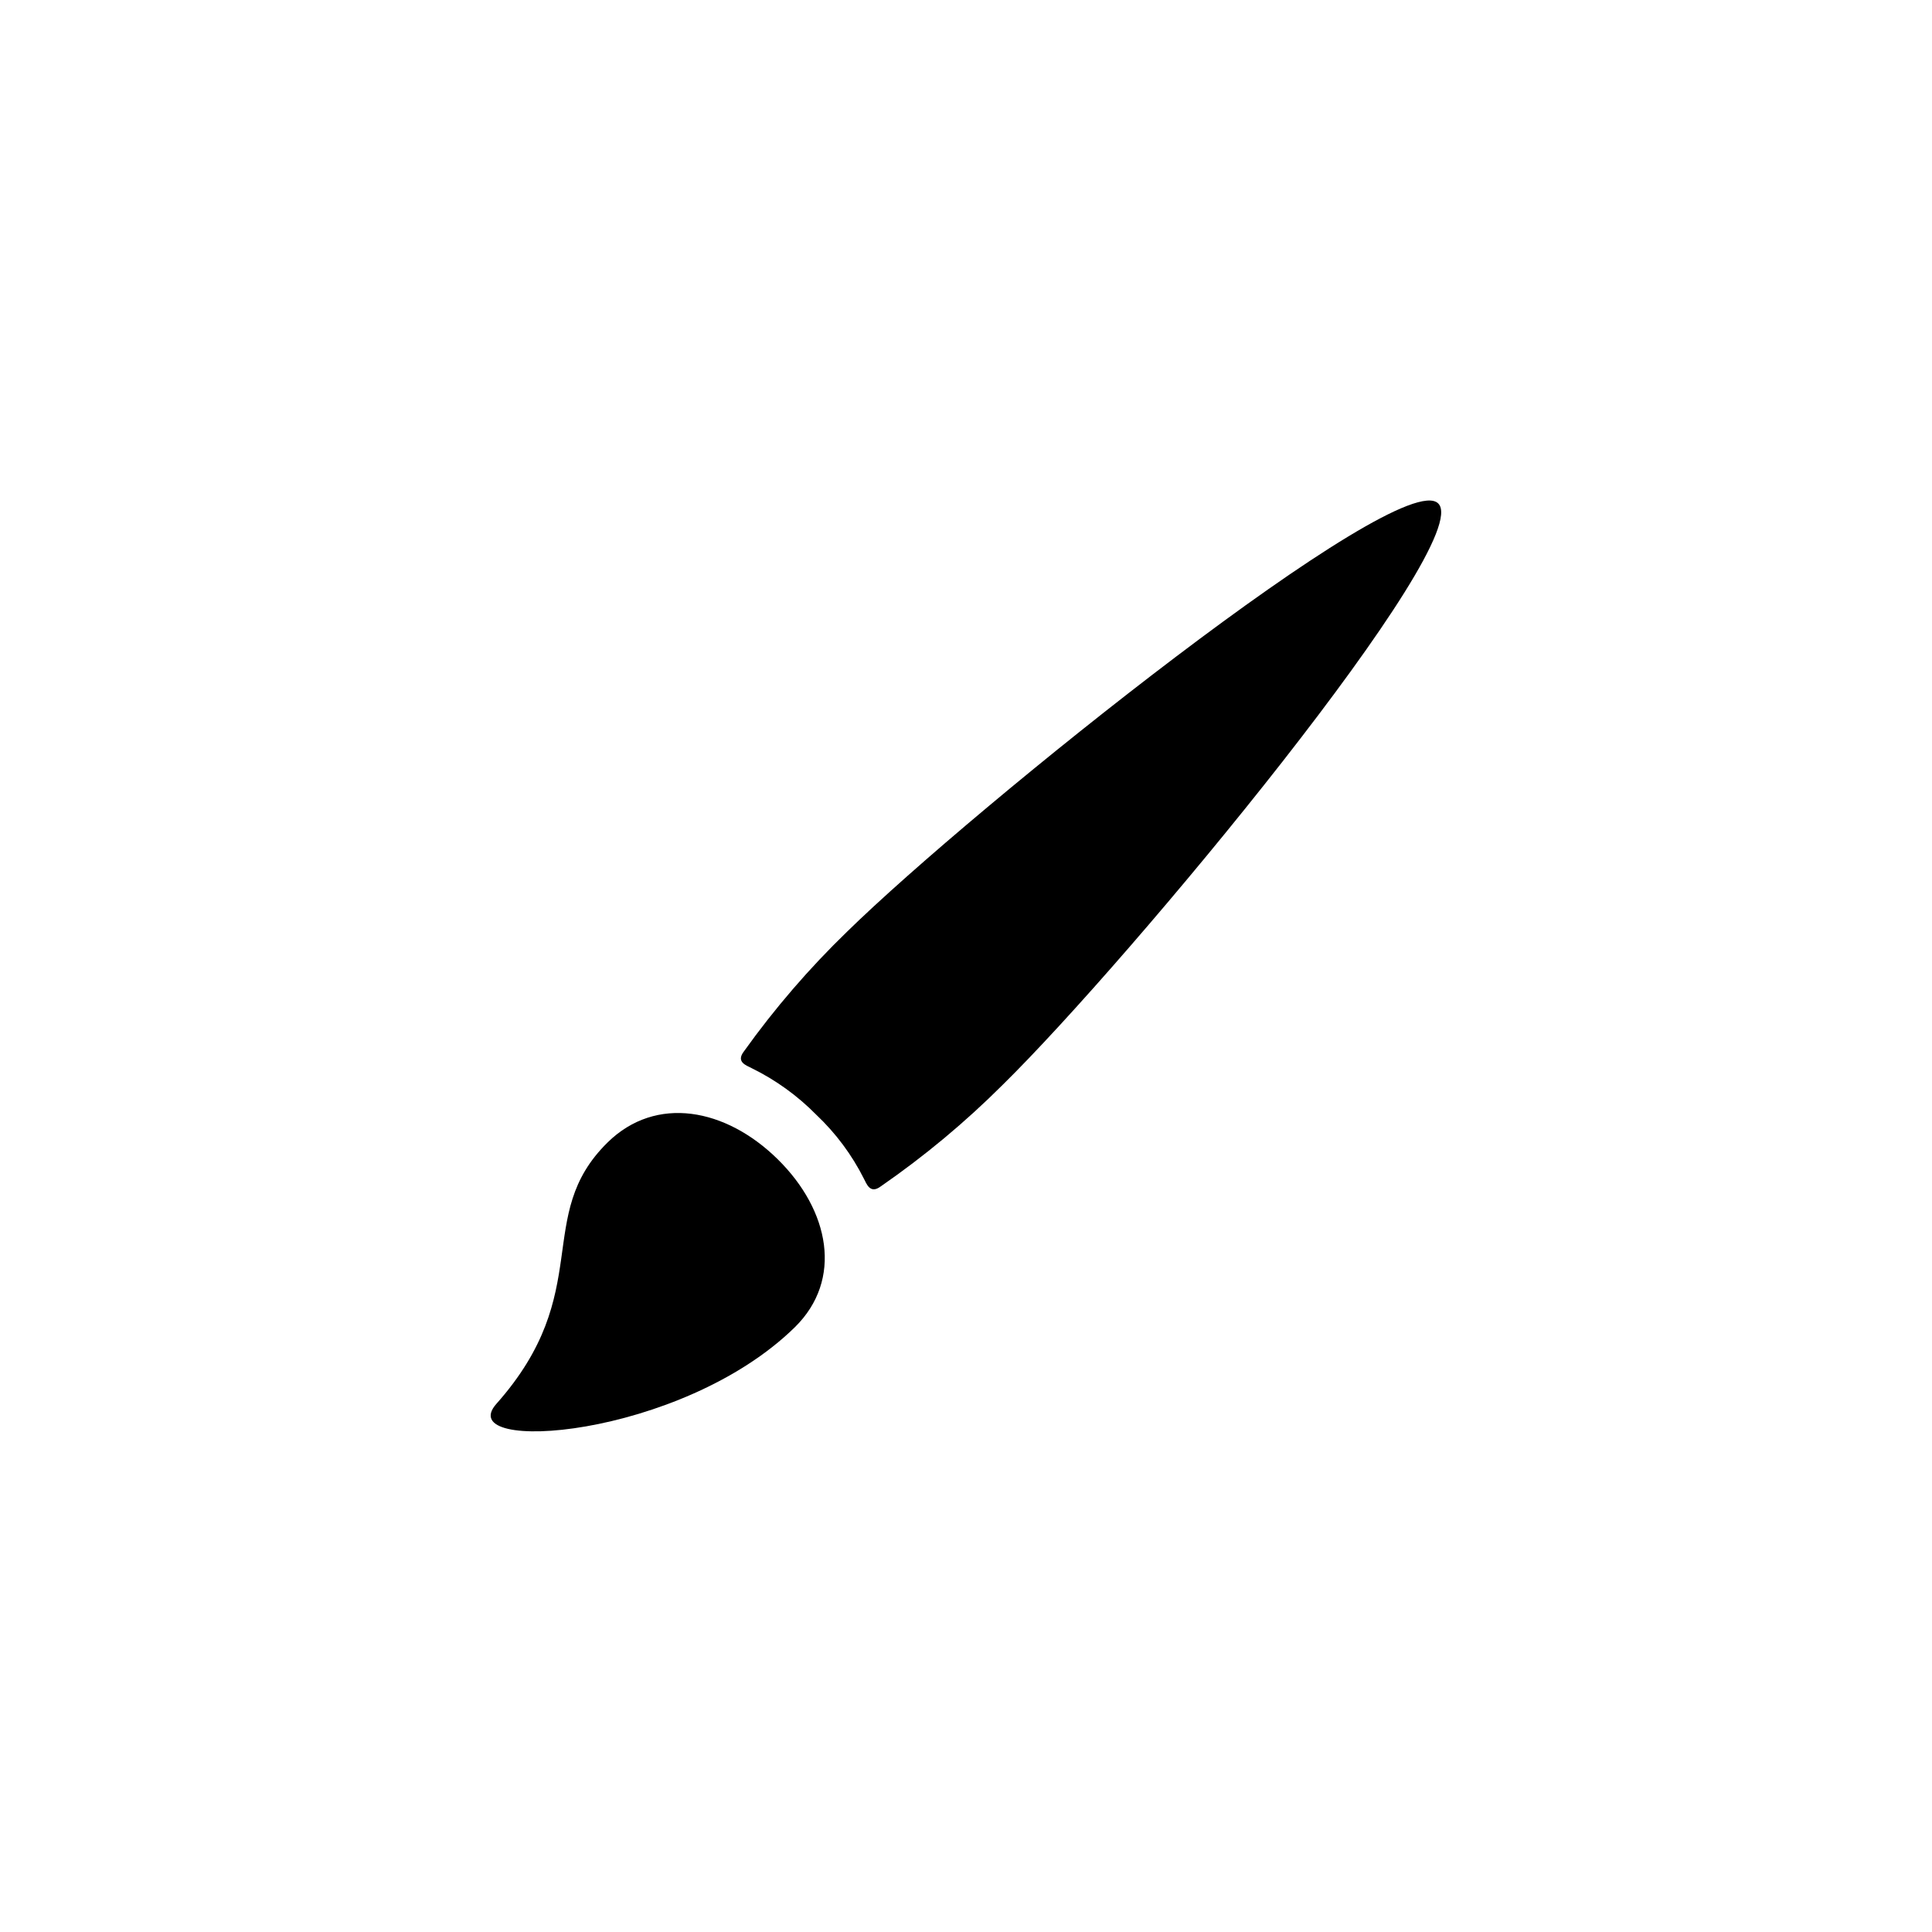 <?xml version="1.0" encoding="UTF-8"?>
<!-- Uploaded to: SVG Repo, www.svgrepo.com, Generator: SVG Repo Mixer Tools -->
<svg fill="#000000" width="800px" height="800px" version="1.1" viewBox="144 144 512 512" xmlns="http://www.w3.org/2000/svg">
 <g>
  <path d="m525.14 277.42c-10.078-10.078-123.08 80.609-156.63 113.46-10.059 9.734-19.215 20.355-27.359 31.742-2.215 2.871 0.707 3.727 2.016 4.434 6.387 3.129 12.195 7.32 17.18 12.391 5.152 4.867 9.414 10.598 12.598 16.93 0.707 1.309 1.613 4.18 4.484 2.016 11.547-7.984 22.355-16.988 32.293-26.902 33.652-33.051 125.65-144.04 115.42-154.07z"/>
  <path d="m305.03 446.75c-19.902 19.547-3.074 39.551-29.473 69.273-11.891 13.398 48.867 9.32 79.098-20.305 12.797-12.594 9.219-30.934-4.535-44.488-13.754-13.551-32.242-17.078-45.09-4.481z"/>
 </g>
</svg>